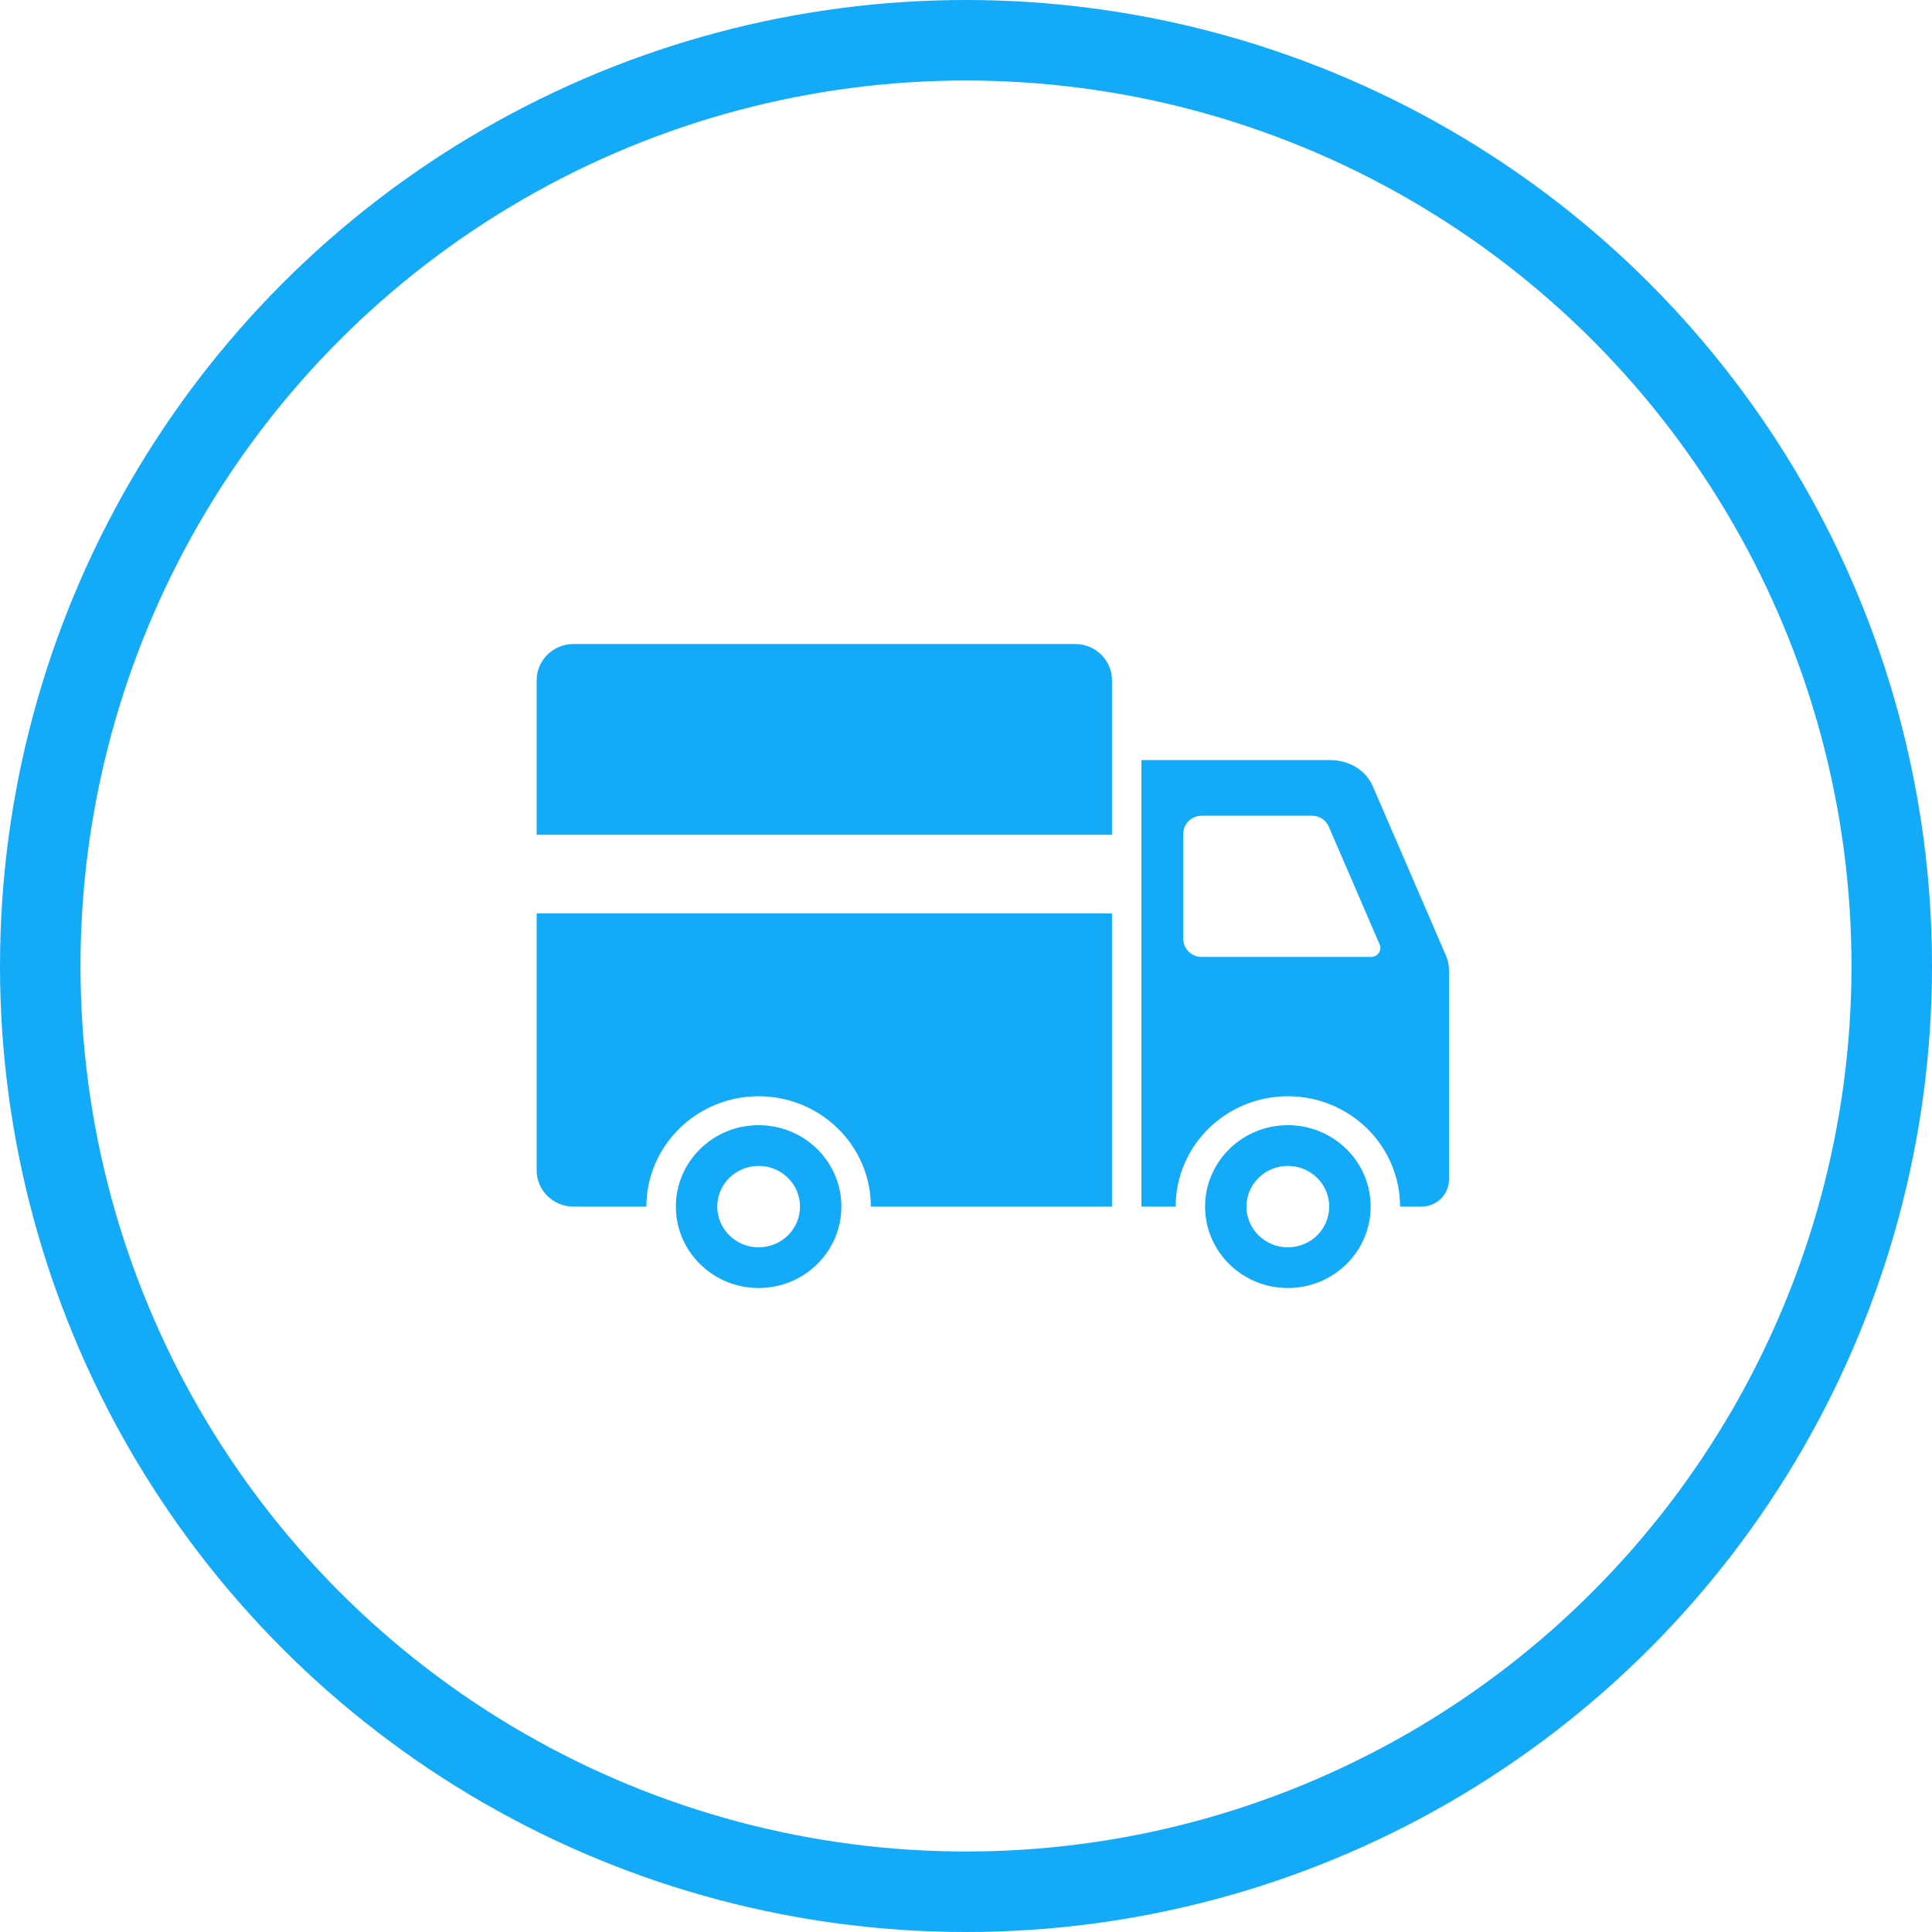 <?xml version="1.0" encoding="UTF-8"?> <svg xmlns="http://www.w3.org/2000/svg" width="36" height="36" viewBox="0 0 36 36" fill="none"> <circle cx="18" cy="18" r="17.25" stroke="#13AAF7" stroke-width="1.5"></circle> <path fill-rule="evenodd" clip-rule="evenodd" d="M21.269 14.163H24.782C25.144 14.163 25.452 14.353 25.582 14.655L26.942 17.804C26.982 17.897 27 17.982 27 18.082V21.978C27 22.256 26.769 22.483 26.486 22.483H26.088C26.088 21.348 25.152 20.427 23.997 20.427C22.843 20.427 21.907 21.348 21.907 22.483H21.269V14.163ZM14.136 20.966C14.988 20.966 15.678 21.645 15.678 22.483C15.678 23.321 14.988 24 14.136 24C13.284 24 12.594 23.321 12.594 22.483C12.594 21.645 13.284 20.966 14.136 20.966ZM14.136 21.725C13.71 21.725 13.365 22.064 13.365 22.483C13.365 22.902 13.71 23.242 14.136 23.242C14.562 23.242 14.907 22.902 14.907 22.483C14.907 22.064 14.562 21.725 14.136 21.725ZM23.997 20.966C23.145 20.966 22.455 21.645 22.455 22.483C22.455 23.321 23.145 24 23.997 24C24.849 24 25.54 23.321 25.54 22.483C25.54 21.645 24.849 20.966 23.997 20.966ZM23.997 21.725C23.571 21.725 23.226 22.064 23.226 22.483C23.226 22.902 23.571 23.242 23.997 23.242C24.424 23.242 24.768 22.902 24.768 22.483C24.768 22.064 24.424 21.725 23.997 21.725ZM10 21.809C10 22.18 10.308 22.483 10.685 22.483H12.045C12.045 21.348 12.982 20.427 14.136 20.427C15.29 20.427 16.227 21.348 16.227 22.483H20.72V17.021H10V21.809ZM10 15.555V12.674C10 12.303 10.308 12 10.685 12H20.035C20.412 12 20.72 12.303 20.72 12.674V15.555H10ZM25.707 17.596L24.761 15.405C24.706 15.278 24.586 15.2 24.446 15.2H22.391C22.202 15.2 22.048 15.351 22.048 15.537V17.493C22.048 17.679 22.202 17.831 22.391 17.831H25.55C25.609 17.831 25.66 17.804 25.693 17.755C25.725 17.706 25.731 17.65 25.707 17.596Z" fill="#13AAF7"></path> </svg> 